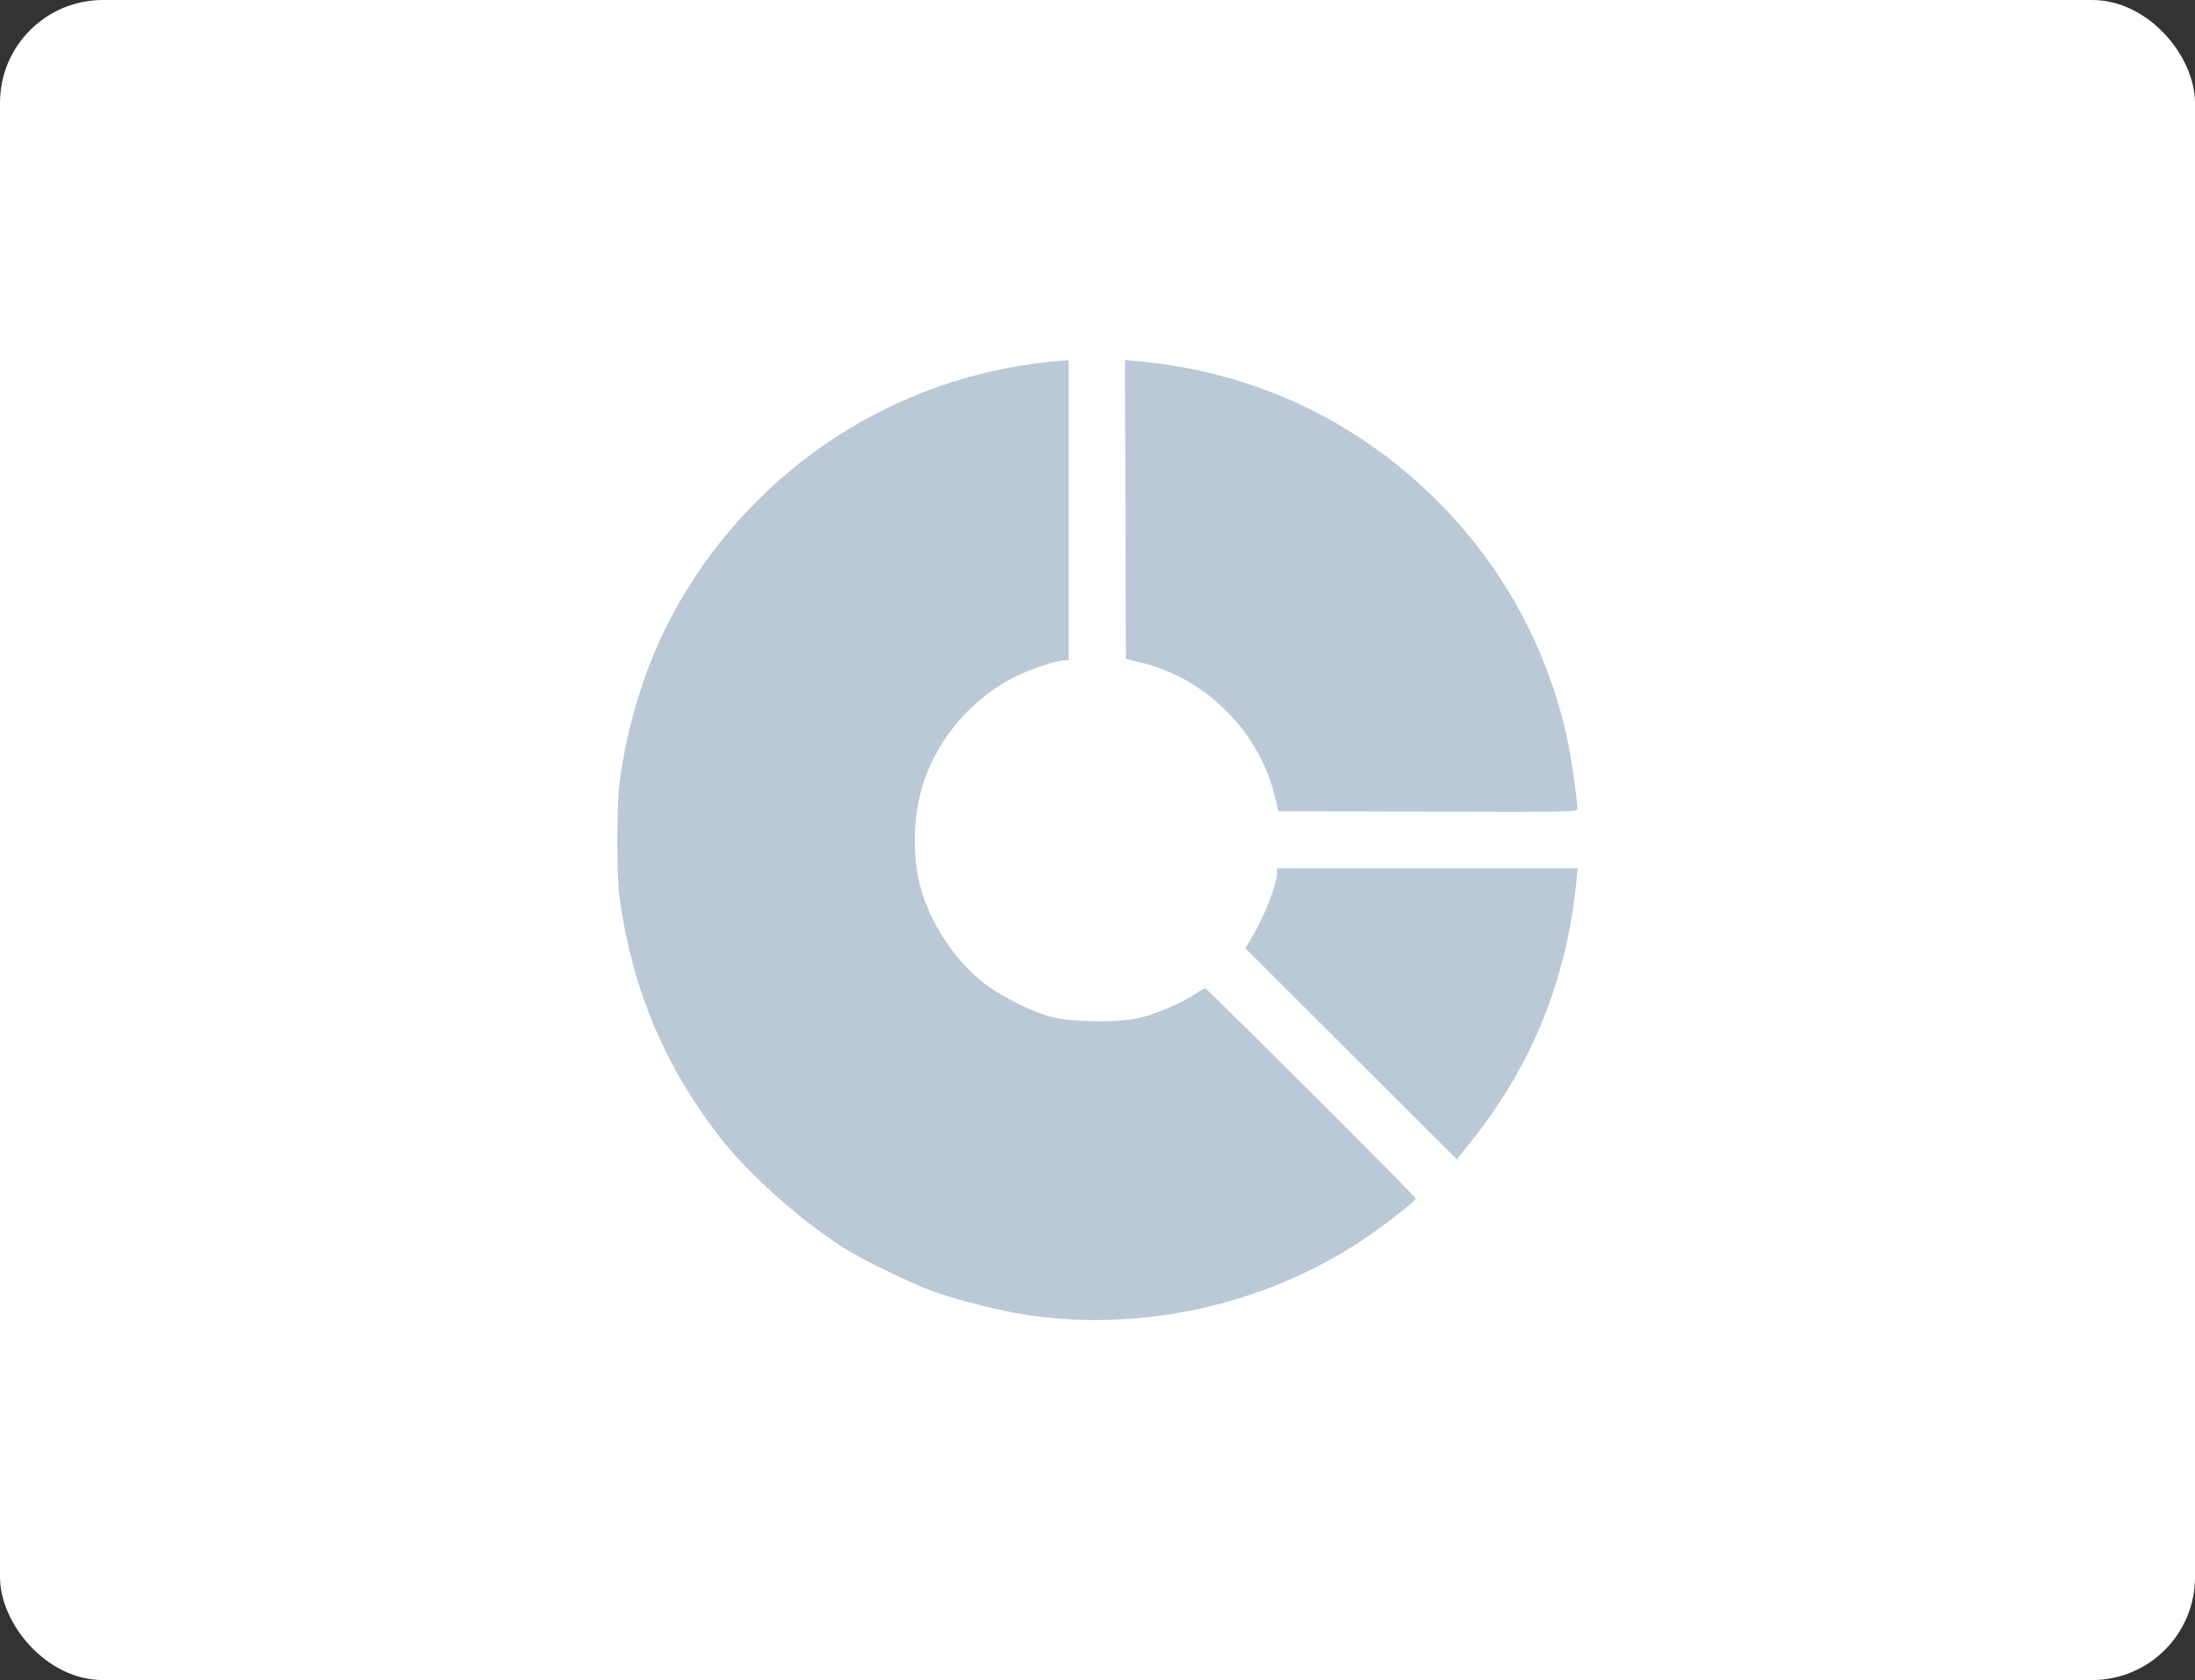 <svg width="128" height="98" viewBox="0 0 128 98" fill="none" xmlns="http://www.w3.org/2000/svg">
<rect x="0" y="0" width="128" height="98" fill="#333333" stroke="none"/>
<rect width="128" height="98" rx="6" fill="white"/>
<path fill-rule="evenodd" clip-rule="evenodd" d="M60.458 21.194C51.426 22.351 43.502 27.838 39.178 35.927C37.688 38.716 36.614 42.105 36.142 45.514C35.955 46.864 35.952 51.158 36.138 52.456C36.891 57.728 38.742 62.142 41.938 66.287C43.58 68.417 46.666 71.183 49.183 72.782C50.281 73.479 53.03 74.818 54.376 75.311C55.809 75.836 58.451 76.498 60.02 76.725C66.634 77.681 73.667 76.12 79.277 72.449C80.512 71.641 82.569 70.055 82.569 69.912C82.569 69.813 70.383 57.65 70.284 57.65C70.24 57.65 69.92 57.832 69.573 58.054C68.802 58.547 67.559 59.079 66.533 59.356C65.389 59.664 62.499 59.64 61.279 59.312C60.063 58.985 58.157 58.003 57.203 57.211C55.599 55.881 54.32 53.932 53.724 51.91C53.171 50.035 53.226 47.528 53.861 45.629C54.744 42.986 56.717 40.71 59.199 39.471C60.047 39.047 61.634 38.516 62.051 38.516H62.319V29.769V21.022L61.963 21.035C61.767 21.041 61.09 21.113 60.458 21.194ZM65.629 29.714L65.657 38.429L66.697 38.691C70.324 39.607 73.377 42.657 74.293 46.279L74.556 47.318L83.269 47.346C91.572 47.372 91.983 47.364 91.983 47.178C91.983 46.694 91.625 44.172 91.422 43.225C90.319 38.07 87.863 33.43 84.239 29.652C79.469 24.681 73.285 21.707 66.395 21.073L65.601 21L65.629 29.714ZM74.469 50.92C74.469 51.605 73.673 53.599 72.893 54.868L72.62 55.312L78.786 61.47L84.952 67.629L85.827 66.532C89.355 62.108 91.374 57.097 91.928 51.39L92 50.652H83.234H74.469V50.92Z" fill="#BBC8D6"/>
</svg>
